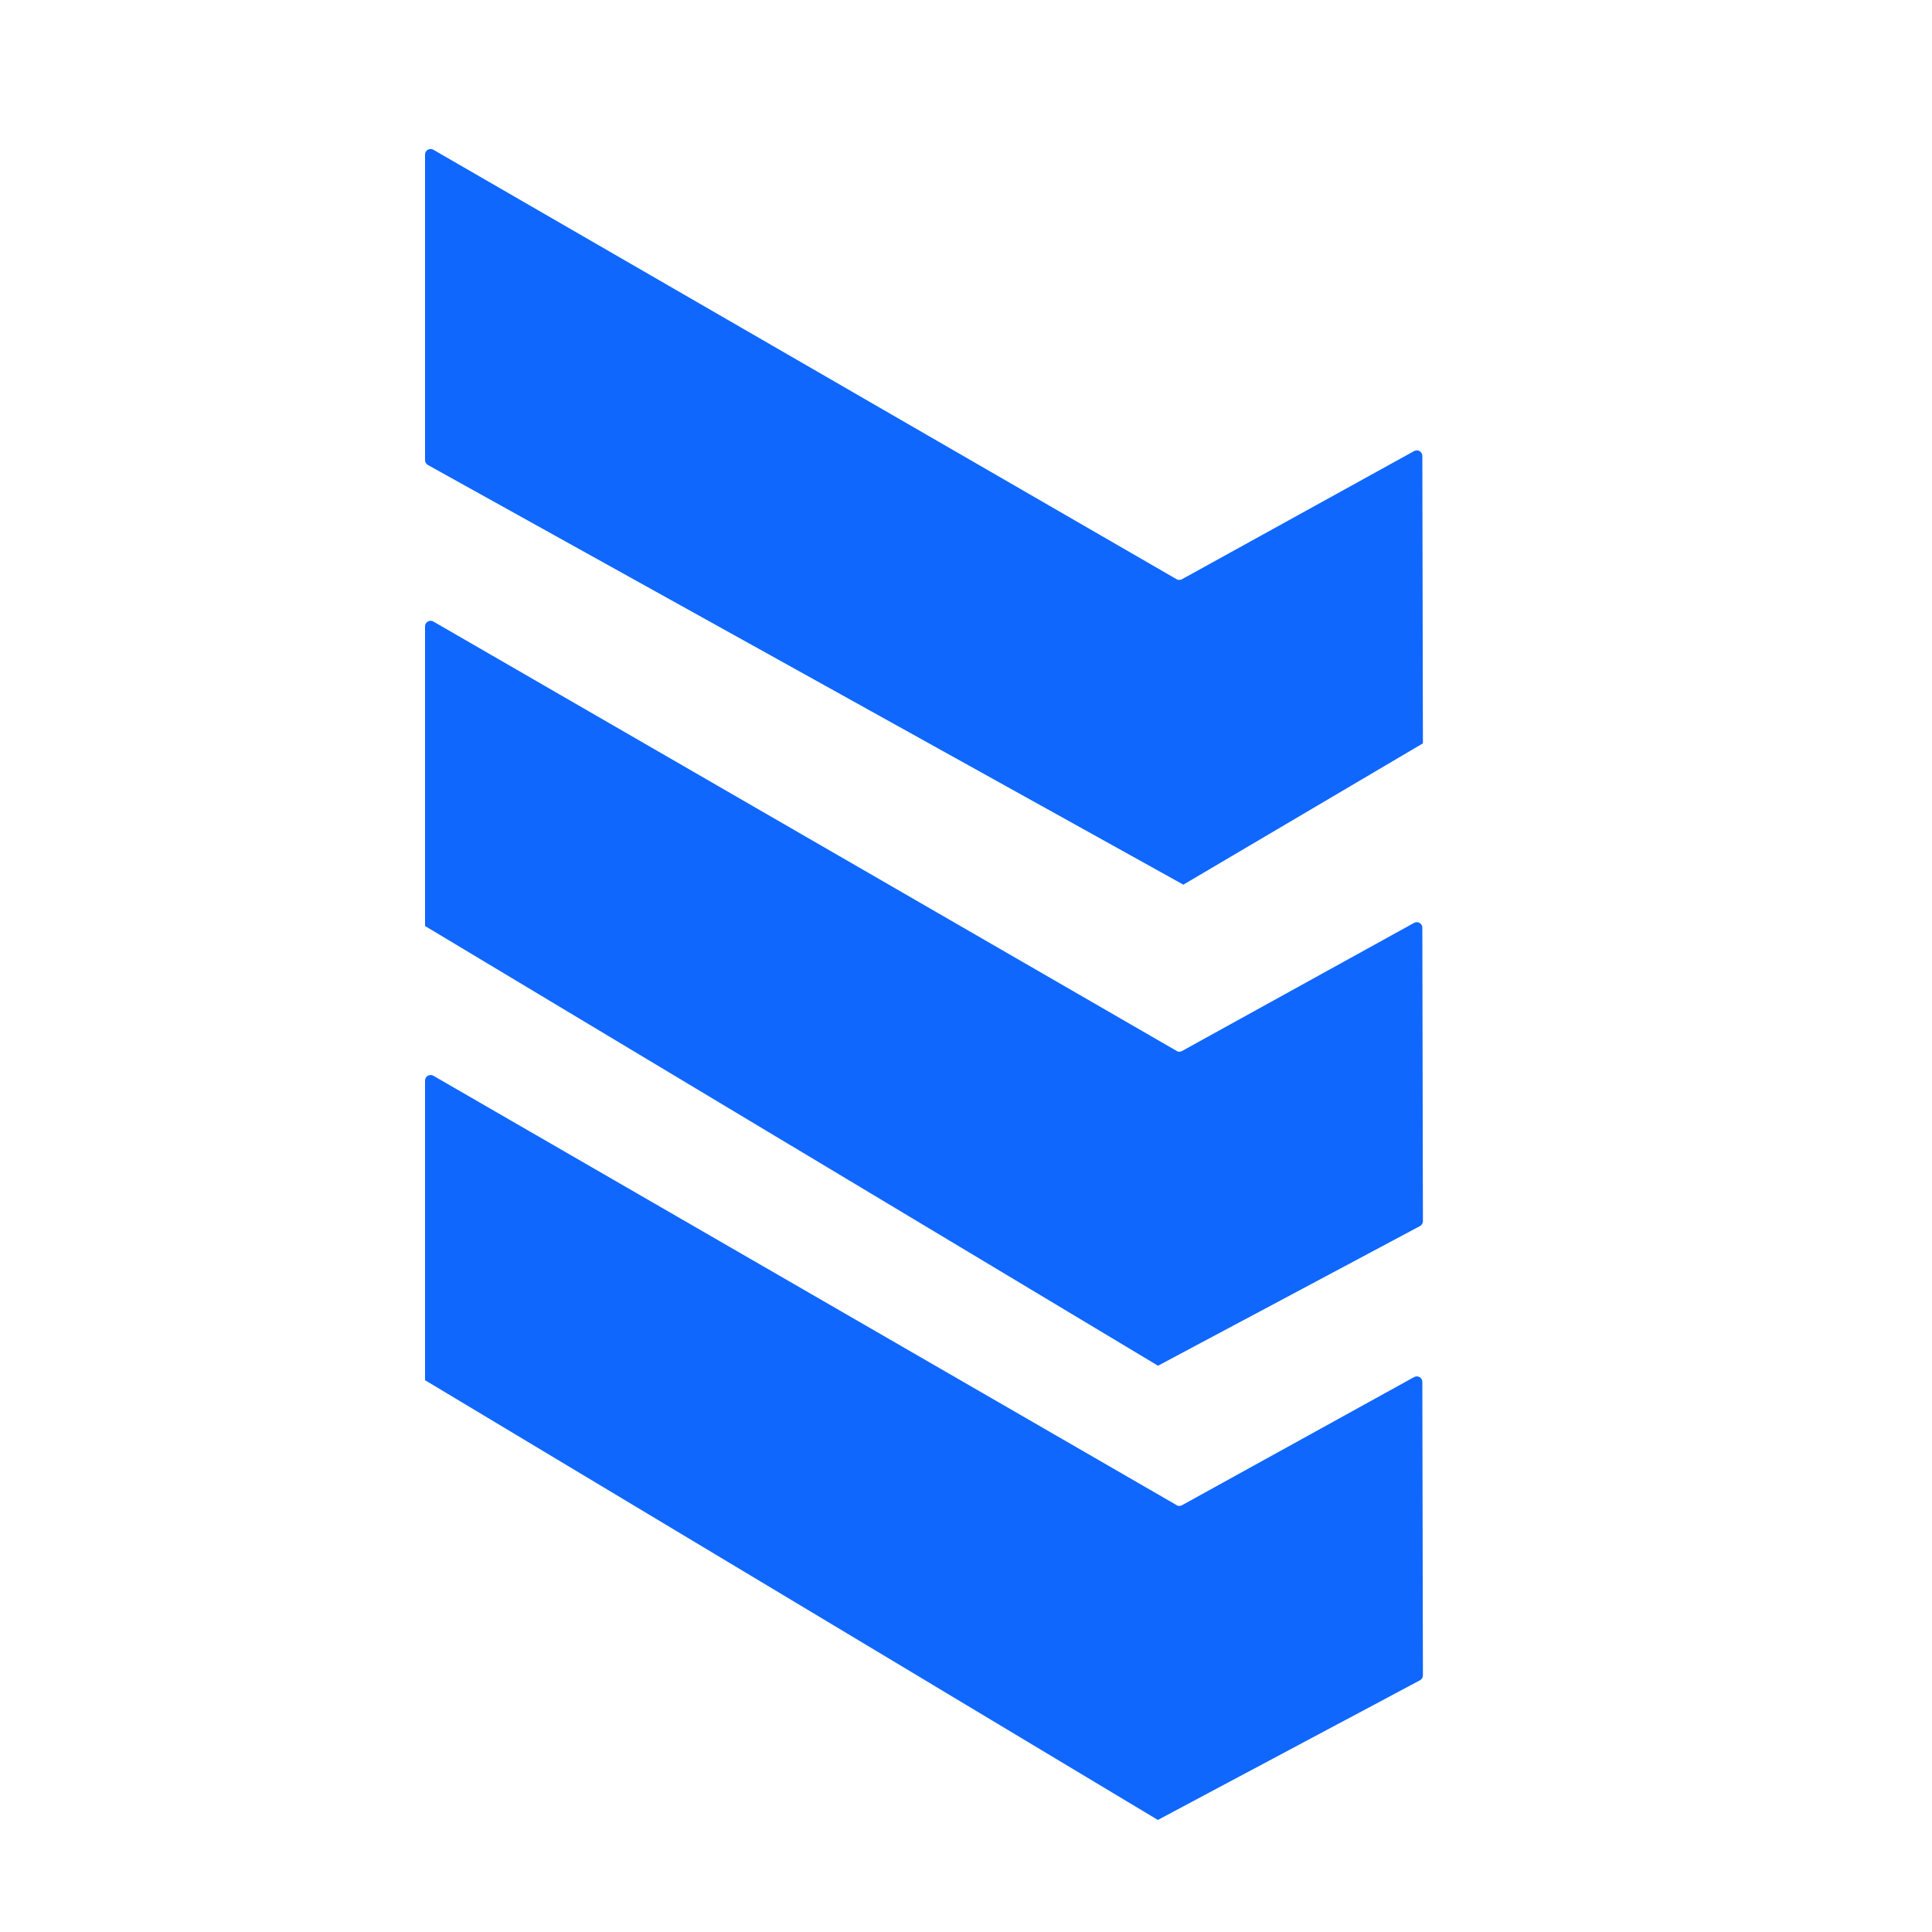 <?xml version="1.0" encoding="UTF-8"?>
<svg id="Layer_1" data-name="Layer 1" xmlns="http://www.w3.org/2000/svg" viewBox="0 0 100 100">
  <defs>
    <style>
      .cls-1 {
        fill: #0f67fe;
        stroke-width: 0px;
      }
    </style>
  </defs>
  <path class="cls-1" d="M60.91,77.91l-38.48-22.23c-.19-.11-.43.03-.43.25v15.51c16.7,10.02,21.24,12.74,37.93,22.76,4.52-2.41,9.04-4.82,13.57-7.23.09-.05.15-.15.15-.25l-.03-15.19c0-.22-.23-.36-.43-.25-4,2.21-8,4.42-12.01,6.63-.09.05-.2.05-.28,0Z"/>
  <path class="cls-1" d="M60.91,54.4l-38.48-22.23c-.19-.11-.43.03-.43.25v15.51c16.7,10.02,21.24,12.74,37.94,22.76,4.52-2.41,9.04-4.82,13.56-7.23.09-.05.15-.15.15-.25l-.03-15.19c0-.22-.23-.36-.43-.25-4,2.21-8,4.42-12.01,6.63-.09.05-.2.05-.28,0Z"/>
  <path class="cls-1" d="M73.65,38.47l-.03-14.87c0-.22-.23-.36-.43-.25-4,2.21-8,4.42-12.01,6.63-.09.05-.2.05-.28,0L22.43,7.75c-.19-.11-.43.03-.43.25v15.82c0,.1.06.2.15.25,13.03,7.24,26.06,14.48,39.1,21.72l12.41-7.32Z"/>
</svg>